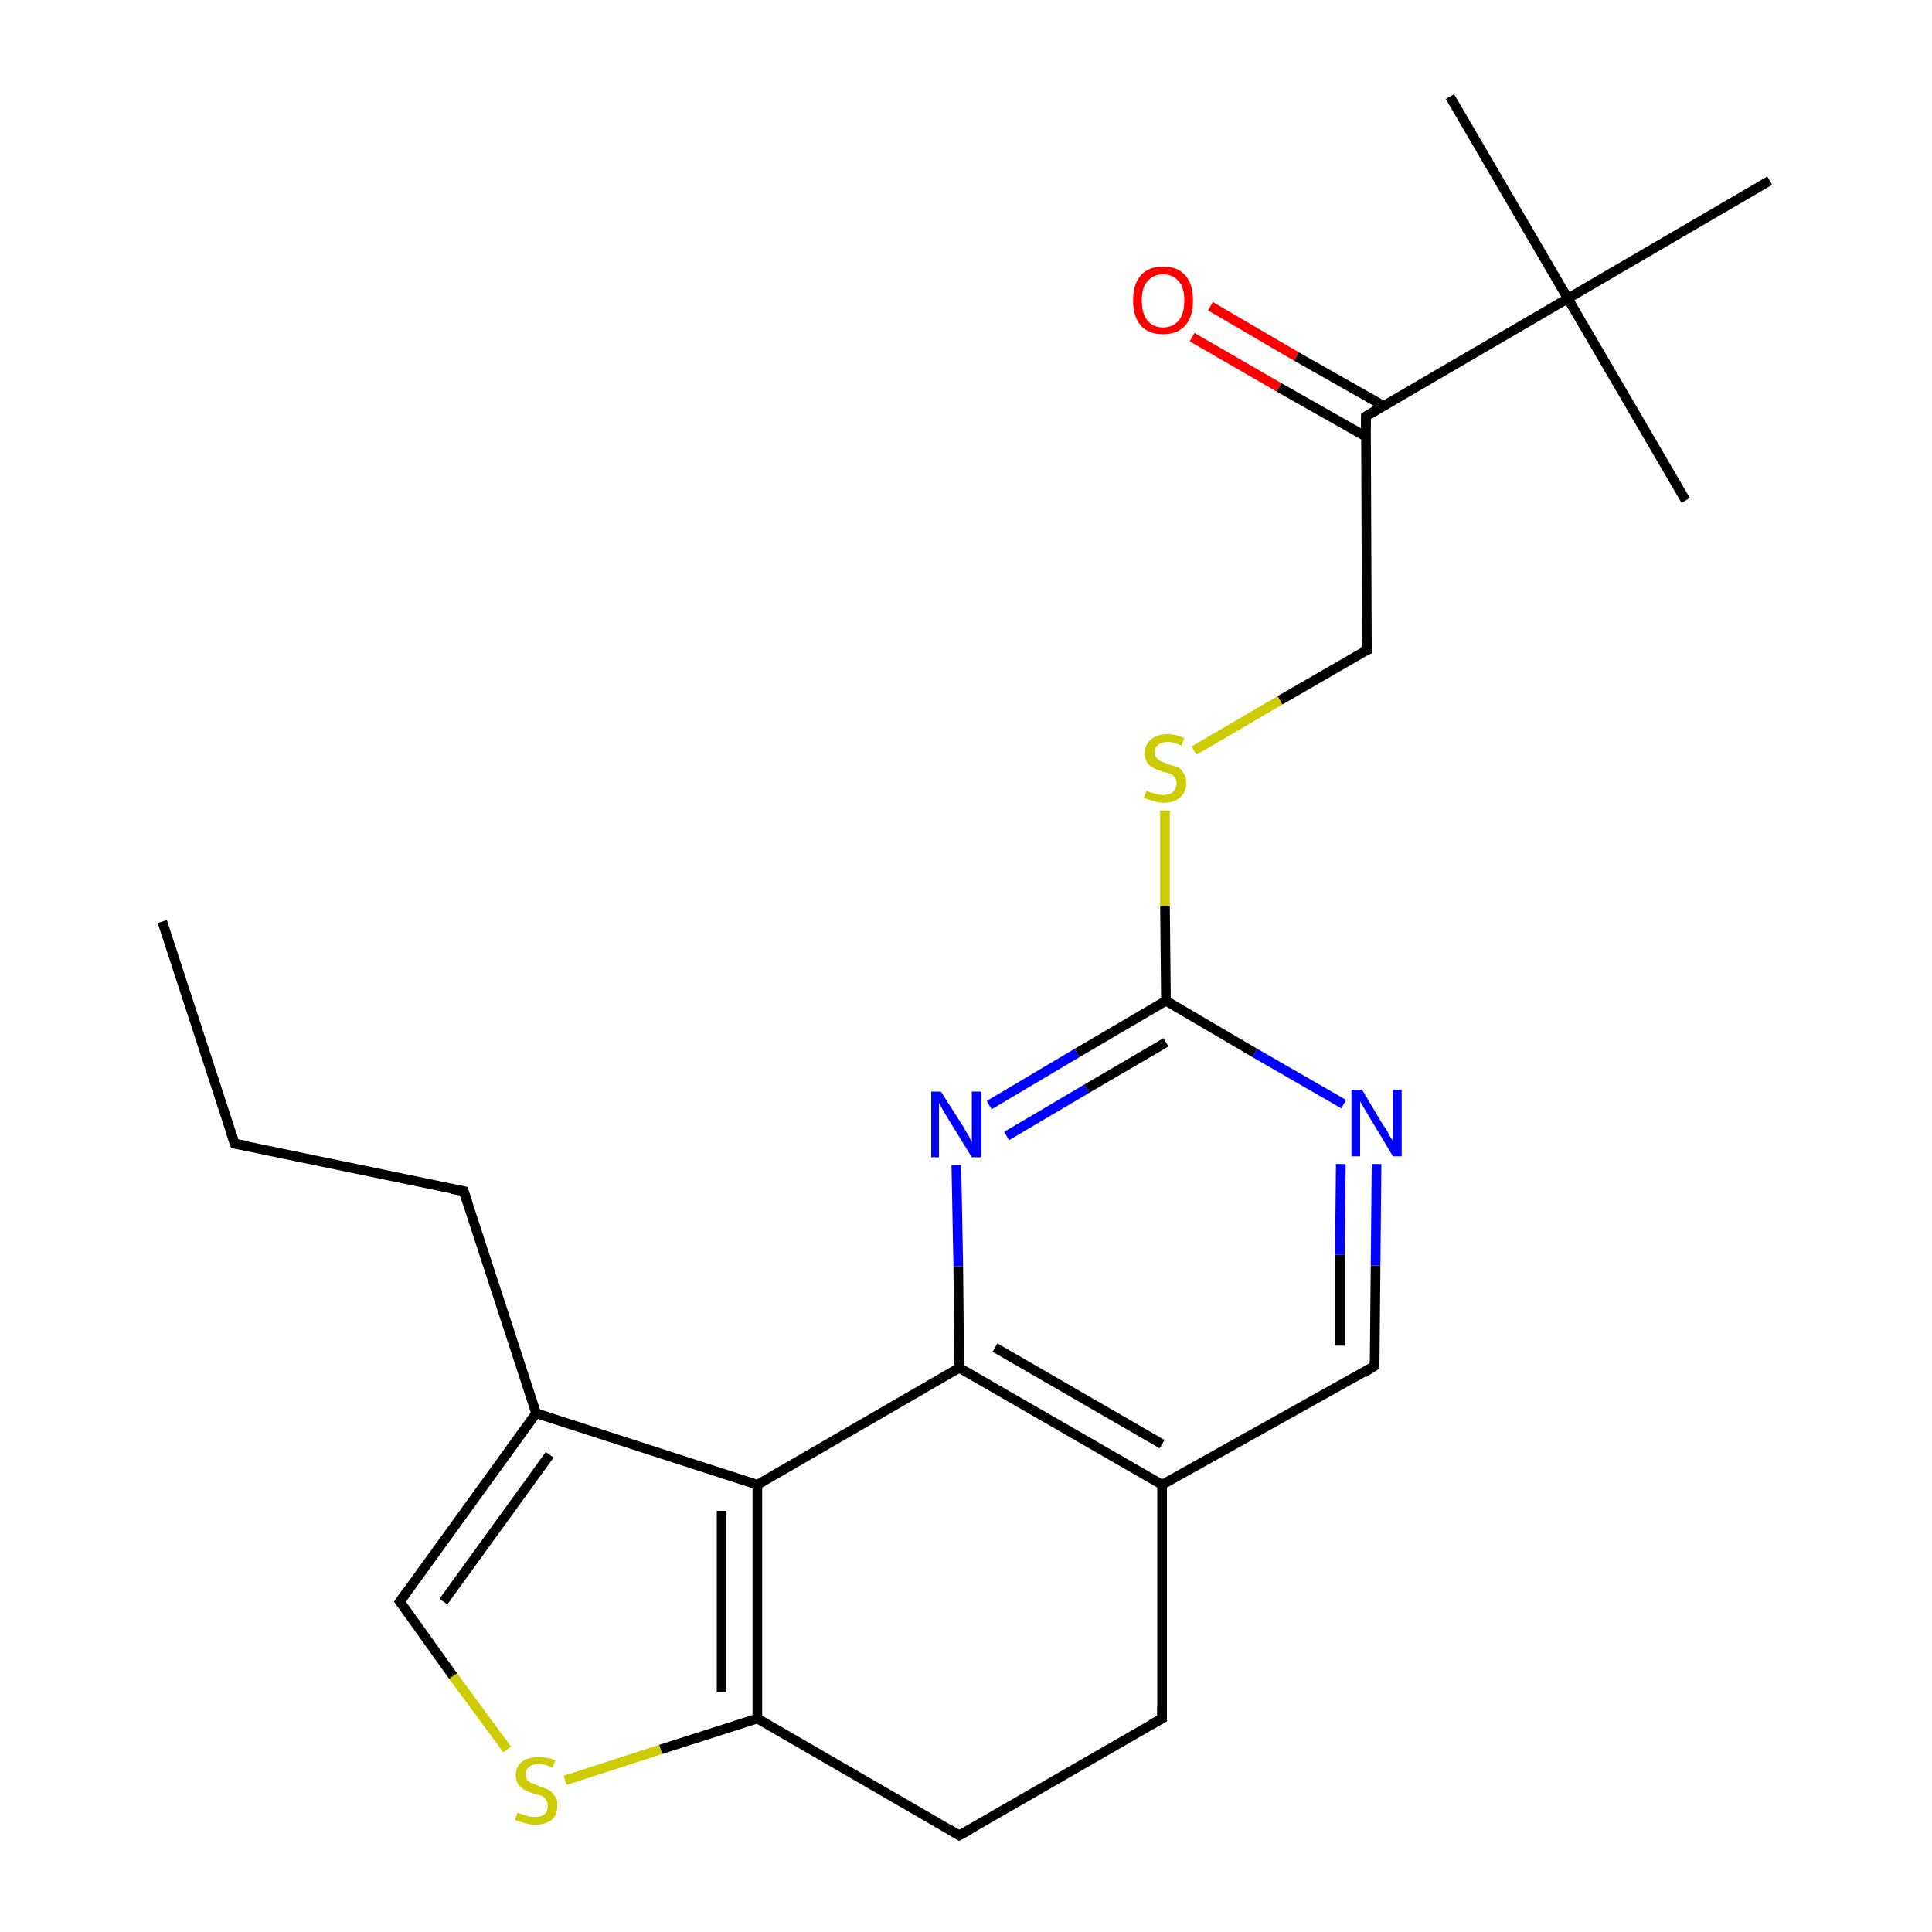 <?xml version='1.0' encoding='iso-8859-1'?>
<svg version='1.1' baseProfile='full'
              xmlns='http://www.w3.org/2000/svg'
                      xmlns:rdkit='http://www.rdkit.org/xml'
                      xmlns:xlink='http://www.w3.org/1999/xlink'
                  xml:space='preserve'
width='200px' height='200px' viewBox='0 0 200 200'>
<!-- END OF HEADER -->
<rect style='opacity:1.0;fill:#FFFFFF;stroke:none' width='200.0' height='200.0' x='0.0' y='0.0'> </rect>
<path class='bond-0 atom-22 atom-11' d='M 52.5,181.1 L 46.9,173.5' style='fill:none;fill-rule:evenodd;stroke:#CCCC00;stroke-width:1.0px;stroke-linecap:butt;stroke-linejoin:miter;stroke-opacity:1' />
<path class='bond-0 atom-22 atom-11' d='M 46.9,173.5 L 41.4,165.8' style='fill:none;fill-rule:evenodd;stroke:#000000;stroke-width:1.0px;stroke-linecap:butt;stroke-linejoin:miter;stroke-opacity:1' />
<path class='bond-1 atom-22 atom-12' d='M 58.5,184.3 L 68.4,181.1' style='fill:none;fill-rule:evenodd;stroke:#CCCC00;stroke-width:1.0px;stroke-linecap:butt;stroke-linejoin:miter;stroke-opacity:1' />
<path class='bond-1 atom-22 atom-12' d='M 68.4,181.1 L 78.4,177.9' style='fill:none;fill-rule:evenodd;stroke:#000000;stroke-width:1.0px;stroke-linecap:butt;stroke-linejoin:miter;stroke-opacity:1' />
<path class='bond-2 atom-11 atom-10' d='M 41.4,165.8 L 55.5,146.3' style='fill:none;fill-rule:evenodd;stroke:#000000;stroke-width:1.0px;stroke-linecap:butt;stroke-linejoin:miter;stroke-opacity:1' />
<path class='bond-2 atom-11 atom-10' d='M 45.9,165.8 L 56.9,150.6' style='fill:none;fill-rule:evenodd;stroke:#000000;stroke-width:1.0px;stroke-linecap:butt;stroke-linejoin:miter;stroke-opacity:1' />
<path class='bond-3 atom-13 atom-12' d='M 99.3,190.0 L 78.4,177.9' style='fill:none;fill-rule:evenodd;stroke:#000000;stroke-width:1.0px;stroke-linecap:butt;stroke-linejoin:miter;stroke-opacity:1' />
<path class='bond-4 atom-13 atom-14' d='M 99.3,190.0 L 120.3,177.9' style='fill:none;fill-rule:evenodd;stroke:#000000;stroke-width:1.0px;stroke-linecap:butt;stroke-linejoin:miter;stroke-opacity:1' />
<path class='bond-5 atom-12 atom-6' d='M 78.4,177.9 L 78.4,153.7' style='fill:none;fill-rule:evenodd;stroke:#000000;stroke-width:1.0px;stroke-linecap:butt;stroke-linejoin:miter;stroke-opacity:1' />
<path class='bond-5 atom-12 atom-6' d='M 74.7,175.2 L 74.7,156.4' style='fill:none;fill-rule:evenodd;stroke:#000000;stroke-width:1.0px;stroke-linecap:butt;stroke-linejoin:miter;stroke-opacity:1' />
<path class='bond-6 atom-10 atom-6' d='M 55.5,146.3 L 78.4,153.7' style='fill:none;fill-rule:evenodd;stroke:#000000;stroke-width:1.0px;stroke-linecap:butt;stroke-linejoin:miter;stroke-opacity:1' />
<path class='bond-7 atom-10 atom-9' d='M 55.5,146.3 L 48.0,123.3' style='fill:none;fill-rule:evenodd;stroke:#000000;stroke-width:1.0px;stroke-linecap:butt;stroke-linejoin:miter;stroke-opacity:1' />
<path class='bond-8 atom-14 atom-0' d='M 120.3,177.9 L 120.3,153.7' style='fill:none;fill-rule:evenodd;stroke:#000000;stroke-width:1.0px;stroke-linecap:butt;stroke-linejoin:miter;stroke-opacity:1' />
<path class='bond-9 atom-6 atom-19' d='M 78.4,153.7 L 99.3,141.6' style='fill:none;fill-rule:evenodd;stroke:#000000;stroke-width:1.0px;stroke-linecap:butt;stroke-linejoin:miter;stroke-opacity:1' />
<path class='bond-10 atom-8 atom-9' d='M 24.3,118.4 L 48.0,123.3' style='fill:none;fill-rule:evenodd;stroke:#000000;stroke-width:1.0px;stroke-linecap:butt;stroke-linejoin:miter;stroke-opacity:1' />
<path class='bond-11 atom-8 atom-7' d='M 24.3,118.4 L 16.8,95.4' style='fill:none;fill-rule:evenodd;stroke:#000000;stroke-width:1.0px;stroke-linecap:butt;stroke-linejoin:miter;stroke-opacity:1' />
<path class='bond-12 atom-19 atom-0' d='M 99.3,141.6 L 120.3,153.7' style='fill:none;fill-rule:evenodd;stroke:#000000;stroke-width:1.0px;stroke-linecap:butt;stroke-linejoin:miter;stroke-opacity:1' />
<path class='bond-12 atom-19 atom-0' d='M 103.0,139.5 L 120.3,149.5' style='fill:none;fill-rule:evenodd;stroke:#000000;stroke-width:1.0px;stroke-linecap:butt;stroke-linejoin:miter;stroke-opacity:1' />
<path class='bond-13 atom-19 atom-20' d='M 99.3,141.6 L 99.2,131.1' style='fill:none;fill-rule:evenodd;stroke:#000000;stroke-width:1.0px;stroke-linecap:butt;stroke-linejoin:miter;stroke-opacity:1' />
<path class='bond-13 atom-19 atom-20' d='M 99.2,131.1 L 99.0,120.6' style='fill:none;fill-rule:evenodd;stroke:#0000FF;stroke-width:1.0px;stroke-linecap:butt;stroke-linejoin:miter;stroke-opacity:1' />
<path class='bond-14 atom-0 atom-15' d='M 120.3,153.7 L 142.3,141.4' style='fill:none;fill-rule:evenodd;stroke:#000000;stroke-width:1.0px;stroke-linecap:butt;stroke-linejoin:miter;stroke-opacity:1' />
<path class='bond-15 atom-20 atom-2' d='M 102.4,114.4 L 111.5,109.0' style='fill:none;fill-rule:evenodd;stroke:#0000FF;stroke-width:1.0px;stroke-linecap:butt;stroke-linejoin:miter;stroke-opacity:1' />
<path class='bond-15 atom-20 atom-2' d='M 111.5,109.0 L 120.7,103.6' style='fill:none;fill-rule:evenodd;stroke:#000000;stroke-width:1.0px;stroke-linecap:butt;stroke-linejoin:miter;stroke-opacity:1' />
<path class='bond-15 atom-20 atom-2' d='M 104.2,117.6 L 112.5,112.7' style='fill:none;fill-rule:evenodd;stroke:#0000FF;stroke-width:1.0px;stroke-linecap:butt;stroke-linejoin:miter;stroke-opacity:1' />
<path class='bond-15 atom-20 atom-2' d='M 112.5,112.7 L 120.7,107.9' style='fill:none;fill-rule:evenodd;stroke:#000000;stroke-width:1.0px;stroke-linecap:butt;stroke-linejoin:miter;stroke-opacity:1' />
<path class='bond-16 atom-15 atom-1' d='M 142.3,141.4 L 142.4,131.0' style='fill:none;fill-rule:evenodd;stroke:#000000;stroke-width:1.0px;stroke-linecap:butt;stroke-linejoin:miter;stroke-opacity:1' />
<path class='bond-16 atom-15 atom-1' d='M 142.4,131.0 L 142.5,120.5' style='fill:none;fill-rule:evenodd;stroke:#0000FF;stroke-width:1.0px;stroke-linecap:butt;stroke-linejoin:miter;stroke-opacity:1' />
<path class='bond-16 atom-15 atom-1' d='M 138.7,139.3 L 138.7,129.9' style='fill:none;fill-rule:evenodd;stroke:#000000;stroke-width:1.0px;stroke-linecap:butt;stroke-linejoin:miter;stroke-opacity:1' />
<path class='bond-16 atom-15 atom-1' d='M 138.7,129.9 L 138.8,120.5' style='fill:none;fill-rule:evenodd;stroke:#0000FF;stroke-width:1.0px;stroke-linecap:butt;stroke-linejoin:miter;stroke-opacity:1' />
<path class='bond-17 atom-2 atom-1' d='M 120.7,103.6 L 129.9,109.0' style='fill:none;fill-rule:evenodd;stroke:#000000;stroke-width:1.0px;stroke-linecap:butt;stroke-linejoin:miter;stroke-opacity:1' />
<path class='bond-17 atom-2 atom-1' d='M 129.9,109.0 L 139.1,114.3' style='fill:none;fill-rule:evenodd;stroke:#0000FF;stroke-width:1.0px;stroke-linecap:butt;stroke-linejoin:miter;stroke-opacity:1' />
<path class='bond-18 atom-2 atom-23' d='M 120.7,103.6 L 120.6,93.8' style='fill:none;fill-rule:evenodd;stroke:#000000;stroke-width:1.0px;stroke-linecap:butt;stroke-linejoin:miter;stroke-opacity:1' />
<path class='bond-18 atom-2 atom-23' d='M 120.6,93.8 L 120.6,83.9' style='fill:none;fill-rule:evenodd;stroke:#CCCC00;stroke-width:1.0px;stroke-linecap:butt;stroke-linejoin:miter;stroke-opacity:1' />
<path class='bond-19 atom-3 atom-23' d='M 141.5,67.3 L 132.5,72.5' style='fill:none;fill-rule:evenodd;stroke:#000000;stroke-width:1.0px;stroke-linecap:butt;stroke-linejoin:miter;stroke-opacity:1' />
<path class='bond-19 atom-3 atom-23' d='M 132.5,72.5 L 123.6,77.7' style='fill:none;fill-rule:evenodd;stroke:#CCCC00;stroke-width:1.0px;stroke-linecap:butt;stroke-linejoin:miter;stroke-opacity:1' />
<path class='bond-20 atom-3 atom-16' d='M 141.5,67.3 L 141.4,43.1' style='fill:none;fill-rule:evenodd;stroke:#000000;stroke-width:1.0px;stroke-linecap:butt;stroke-linejoin:miter;stroke-opacity:1' />
<path class='bond-21 atom-4 atom-17' d='M 183.2,18.7 L 162.3,30.9' style='fill:none;fill-rule:evenodd;stroke:#000000;stroke-width:1.0px;stroke-linecap:butt;stroke-linejoin:miter;stroke-opacity:1' />
<path class='bond-22 atom-16 atom-21' d='M 143.2,42.0 L 134.2,36.9' style='fill:none;fill-rule:evenodd;stroke:#000000;stroke-width:1.0px;stroke-linecap:butt;stroke-linejoin:miter;stroke-opacity:1' />
<path class='bond-22 atom-16 atom-21' d='M 134.2,36.9 L 125.3,31.7' style='fill:none;fill-rule:evenodd;stroke:#FF0000;stroke-width:1.0px;stroke-linecap:butt;stroke-linejoin:miter;stroke-opacity:1' />
<path class='bond-22 atom-16 atom-21' d='M 141.4,45.2 L 132.4,40.1' style='fill:none;fill-rule:evenodd;stroke:#000000;stroke-width:1.0px;stroke-linecap:butt;stroke-linejoin:miter;stroke-opacity:1' />
<path class='bond-22 atom-16 atom-21' d='M 132.4,40.1 L 123.4,34.9' style='fill:none;fill-rule:evenodd;stroke:#FF0000;stroke-width:1.0px;stroke-linecap:butt;stroke-linejoin:miter;stroke-opacity:1' />
<path class='bond-23 atom-16 atom-17' d='M 141.4,43.1 L 162.3,30.9' style='fill:none;fill-rule:evenodd;stroke:#000000;stroke-width:1.0px;stroke-linecap:butt;stroke-linejoin:miter;stroke-opacity:1' />
<path class='bond-24 atom-18 atom-17' d='M 150.1,10.0 L 162.3,30.9' style='fill:none;fill-rule:evenodd;stroke:#000000;stroke-width:1.0px;stroke-linecap:butt;stroke-linejoin:miter;stroke-opacity:1' />
<path class='bond-25 atom-17 atom-5' d='M 162.3,30.9 L 174.5,51.8' style='fill:none;fill-rule:evenodd;stroke:#000000;stroke-width:1.0px;stroke-linecap:butt;stroke-linejoin:miter;stroke-opacity:1' />
<path d='M 141.0,67.5 L 141.5,67.3 L 141.5,66.1' style='fill:none;stroke:#000000;stroke-width:1.0px;stroke-linecap:butt;stroke-linejoin:miter;stroke-opacity:1;' />
<path d='M 25.5,118.6 L 24.3,118.4 L 23.9,117.2' style='fill:none;stroke:#000000;stroke-width:1.0px;stroke-linecap:butt;stroke-linejoin:miter;stroke-opacity:1;' />
<path d='M 48.4,124.5 L 48.0,123.3 L 46.8,123.1' style='fill:none;stroke:#000000;stroke-width:1.0px;stroke-linecap:butt;stroke-linejoin:miter;stroke-opacity:1;' />
<path d='M 41.7,166.2 L 41.4,165.8 L 42.1,164.8' style='fill:none;stroke:#000000;stroke-width:1.0px;stroke-linecap:butt;stroke-linejoin:miter;stroke-opacity:1;' />
<path d='M 98.3,189.4 L 99.3,190.0 L 100.4,189.4' style='fill:none;stroke:#000000;stroke-width:1.0px;stroke-linecap:butt;stroke-linejoin:miter;stroke-opacity:1;' />
<path d='M 119.2,178.5 L 120.3,177.9 L 120.3,176.7' style='fill:none;stroke:#000000;stroke-width:1.0px;stroke-linecap:butt;stroke-linejoin:miter;stroke-opacity:1;' />
<path d='M 141.2,142.1 L 142.3,141.4 L 142.3,140.9' style='fill:none;stroke:#000000;stroke-width:1.0px;stroke-linecap:butt;stroke-linejoin:miter;stroke-opacity:1;' />
<path d='M 141.4,44.3 L 141.4,43.1 L 142.4,42.5' style='fill:none;stroke:#000000;stroke-width:1.0px;stroke-linecap:butt;stroke-linejoin:miter;stroke-opacity:1;' />
<path class='atom-1' d='M 141.0 112.8
L 143.2 116.5
Q 143.5 116.8, 143.8 117.5
Q 144.2 118.1, 144.2 118.1
L 144.2 112.8
L 145.1 112.8
L 145.1 119.7
L 144.2 119.7
L 141.8 115.7
Q 141.5 115.2, 141.2 114.7
Q 140.9 114.2, 140.8 114.0
L 140.8 119.7
L 139.9 119.7
L 139.9 112.8
L 141.0 112.8
' fill='#0000FF'/>
<path class='atom-20' d='M 97.4 113.0
L 99.7 116.6
Q 99.9 117.0, 100.3 117.6
Q 100.6 118.3, 100.6 118.3
L 100.6 113.0
L 101.6 113.0
L 101.6 119.8
L 100.6 119.8
L 98.2 115.9
Q 97.9 115.4, 97.6 114.9
Q 97.3 114.3, 97.2 114.2
L 97.2 119.8
L 96.4 119.8
L 96.4 113.0
L 97.4 113.0
' fill='#0000FF'/>
<path class='atom-21' d='M 117.3 31.1
Q 117.3 29.4, 118.1 28.5
Q 118.9 27.6, 120.4 27.6
Q 121.9 27.6, 122.7 28.5
Q 123.5 29.4, 123.5 31.1
Q 123.5 32.8, 122.7 33.7
Q 121.9 34.6, 120.4 34.6
Q 118.9 34.6, 118.1 33.7
Q 117.3 32.8, 117.3 31.1
M 120.4 33.9
Q 121.4 33.9, 122.0 33.2
Q 122.6 32.5, 122.6 31.1
Q 122.6 29.7, 122.0 29.1
Q 121.4 28.4, 120.4 28.4
Q 119.4 28.4, 118.8 29.1
Q 118.2 29.7, 118.2 31.1
Q 118.2 32.5, 118.8 33.2
Q 119.4 33.9, 120.4 33.9
' fill='#FF0000'/>
<path class='atom-22' d='M 53.6 187.6
Q 53.6 187.7, 54.0 187.8
Q 54.3 187.9, 54.6 188.0
Q 55.0 188.1, 55.3 188.1
Q 56.0 188.1, 56.4 187.8
Q 56.7 187.5, 56.7 186.9
Q 56.7 186.5, 56.5 186.3
Q 56.4 186.1, 56.1 185.9
Q 55.8 185.8, 55.3 185.7
Q 54.7 185.5, 54.3 185.3
Q 54.0 185.1, 53.7 184.8
Q 53.4 184.4, 53.4 183.8
Q 53.4 182.9, 54.0 182.4
Q 54.6 181.9, 55.8 181.9
Q 56.6 181.9, 57.5 182.2
L 57.2 183.0
Q 56.4 182.6, 55.8 182.6
Q 55.1 182.6, 54.8 182.9
Q 54.4 183.2, 54.4 183.7
Q 54.4 184.0, 54.6 184.3
Q 54.8 184.5, 55.1 184.6
Q 55.3 184.7, 55.8 184.9
Q 56.4 185.1, 56.8 185.3
Q 57.2 185.5, 57.4 185.9
Q 57.7 186.2, 57.7 186.9
Q 57.7 187.9, 57.1 188.4
Q 56.4 188.9, 55.4 188.9
Q 54.8 188.9, 54.3 188.7
Q 53.8 188.6, 53.3 188.4
L 53.6 187.6
' fill='#CCCC00'/>
<path class='atom-23' d='M 118.7 81.8
Q 118.7 81.8, 119.0 82.0
Q 119.4 82.1, 119.7 82.2
Q 120.1 82.3, 120.4 82.3
Q 121.1 82.3, 121.4 82.0
Q 121.8 81.6, 121.8 81.1
Q 121.8 80.7, 121.6 80.5
Q 121.4 80.2, 121.2 80.1
Q 120.9 80.0, 120.4 79.9
Q 119.8 79.7, 119.4 79.5
Q 119.0 79.3, 118.8 79.0
Q 118.5 78.6, 118.5 78.0
Q 118.5 77.1, 119.1 76.6
Q 119.7 76.0, 120.9 76.0
Q 121.7 76.0, 122.6 76.4
L 122.3 77.2
Q 121.5 76.8, 120.9 76.8
Q 120.2 76.8, 119.9 77.1
Q 119.5 77.4, 119.5 77.8
Q 119.5 78.2, 119.7 78.4
Q 119.9 78.7, 120.2 78.8
Q 120.4 78.9, 120.9 79.1
Q 121.5 79.3, 121.9 79.4
Q 122.3 79.6, 122.5 80.0
Q 122.8 80.4, 122.8 81.1
Q 122.8 82.0, 122.1 82.6
Q 121.5 83.1, 120.5 83.1
Q 119.9 83.1, 119.4 82.9
Q 118.9 82.8, 118.4 82.6
L 118.7 81.8
' fill='#CCCC00'/>
</svg>
